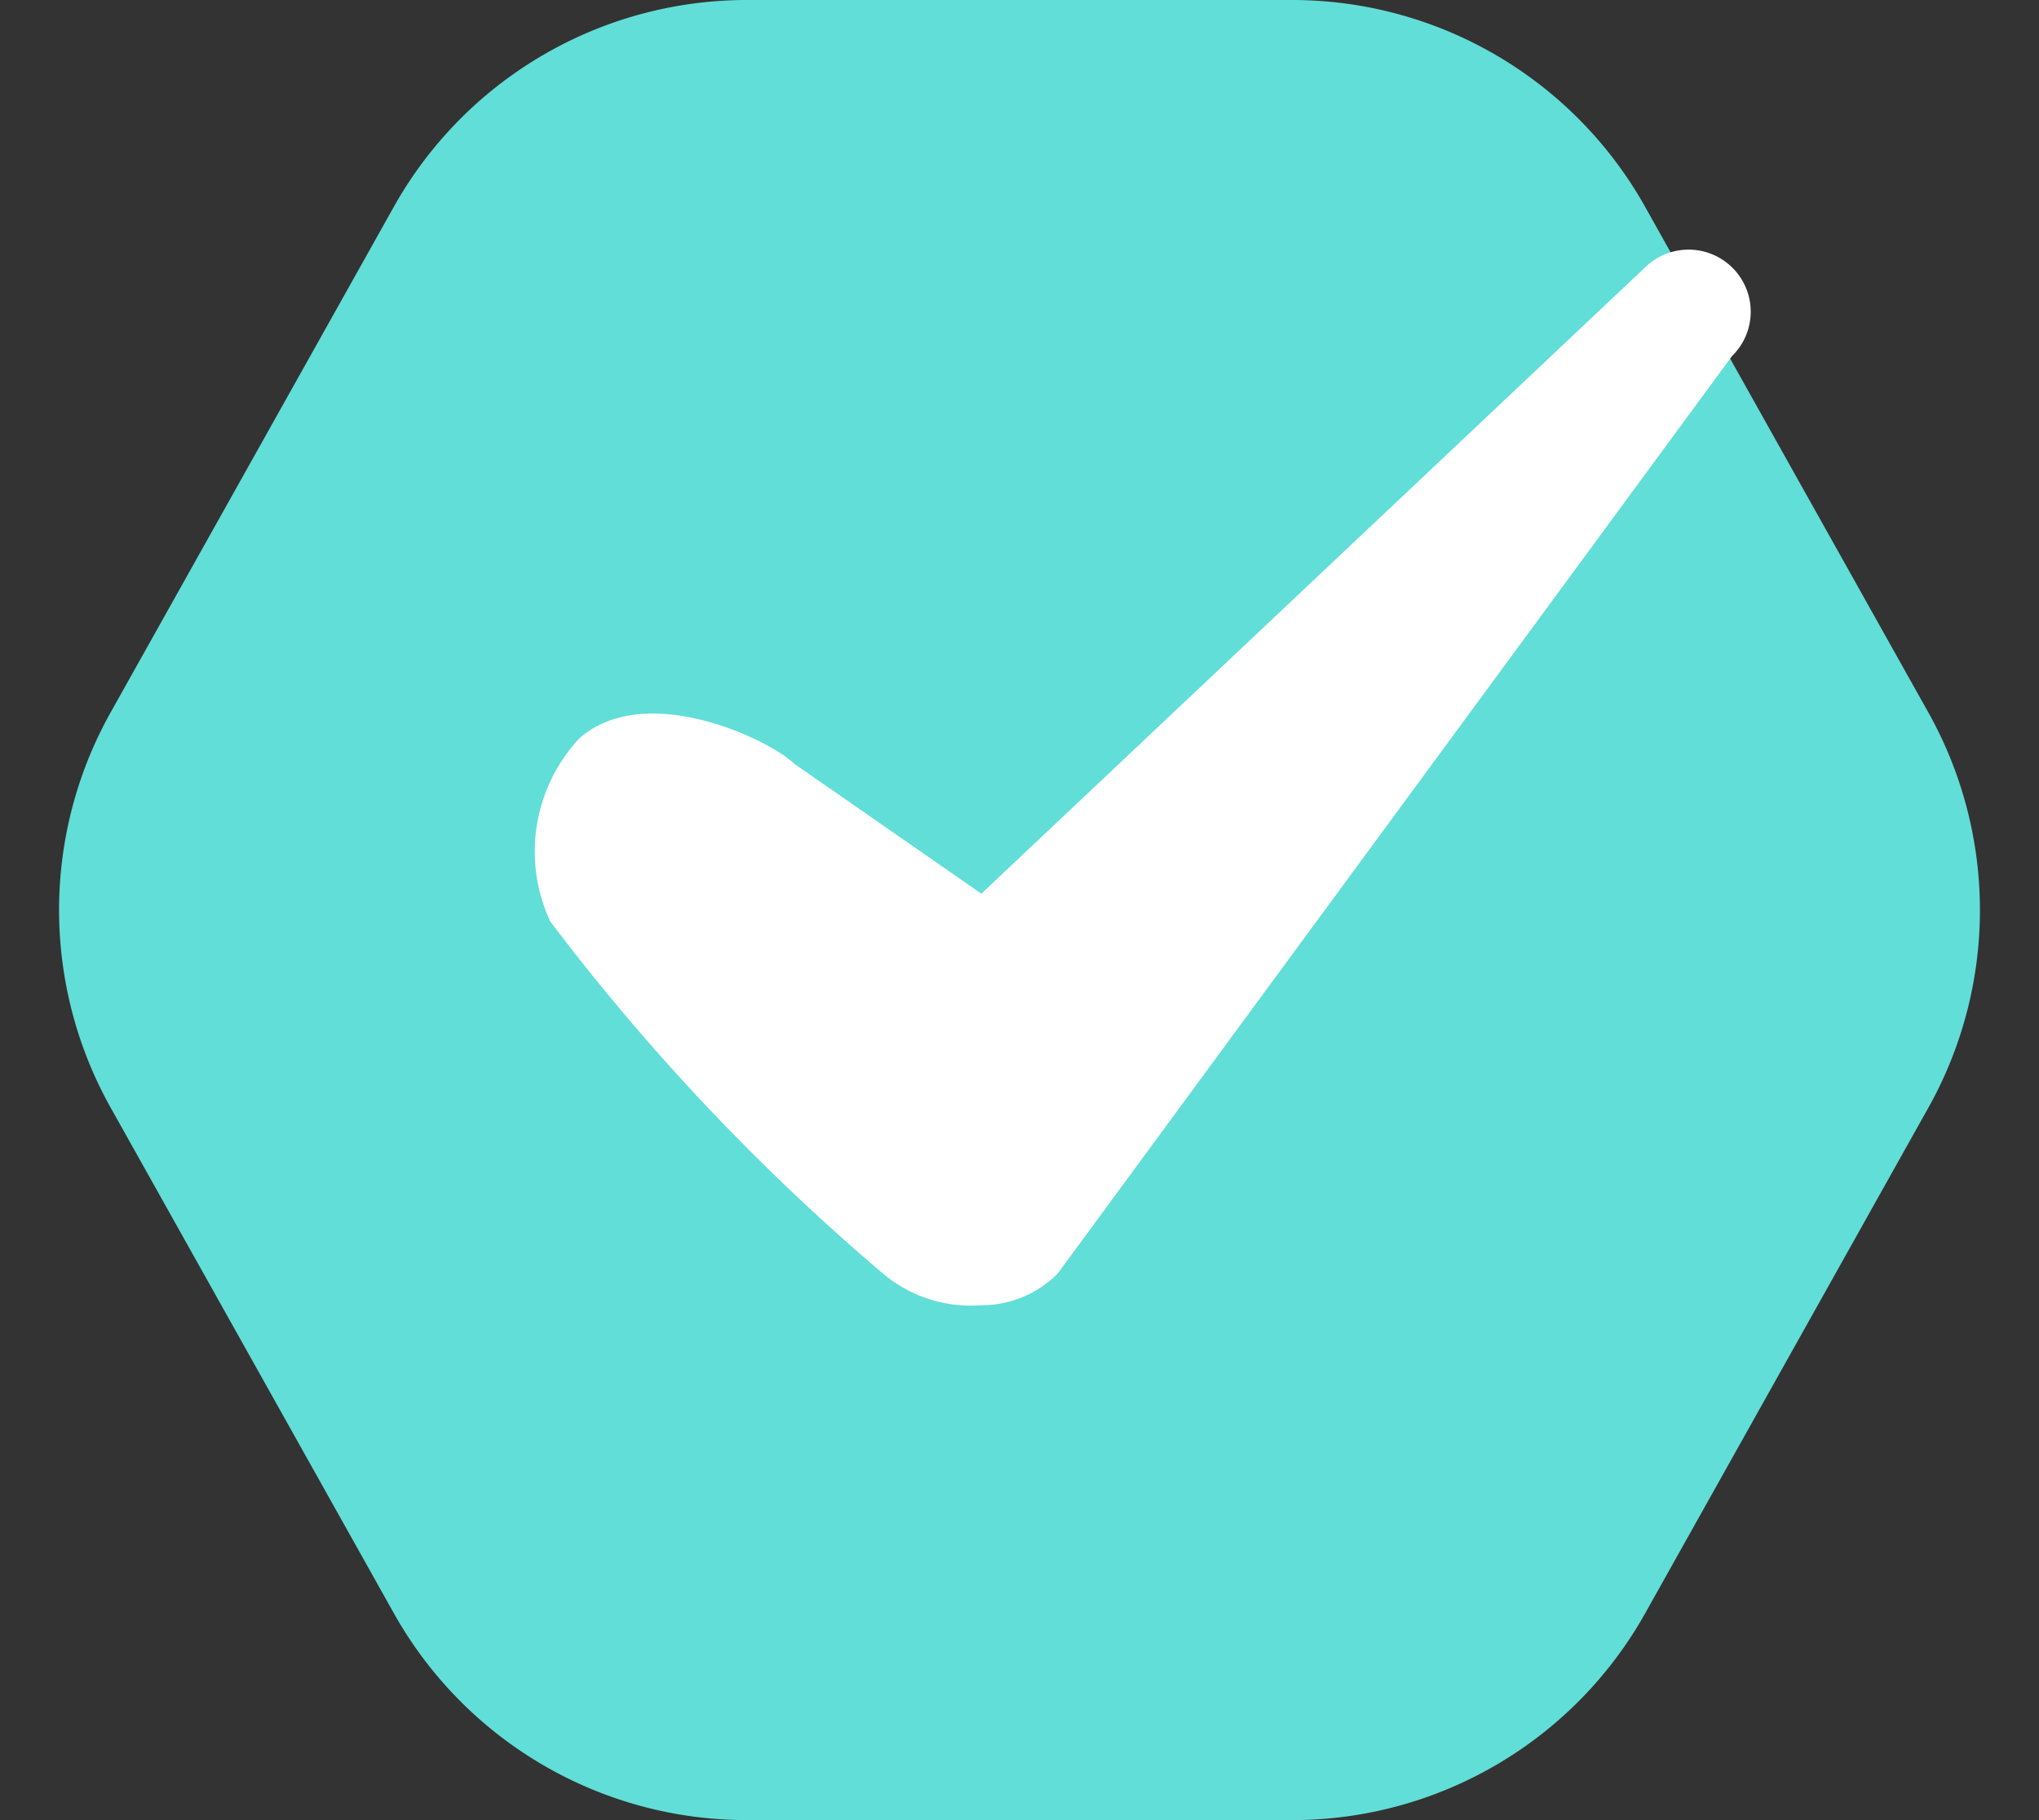 <svg xmlns="http://www.w3.org/2000/svg" width="20.16" height="18" viewBox="0 0 20.16 18"><rect x="0" y="0" width="20.16" height="18" fill="#333333" stroke="none"/><g transform="translate(-311 -1045)"><path d="M12.776,0a4,4,0,0,1,3.49,2.046l2.8,5a4,4,0,0,1,0,3.909l-2.8,5A4,4,0,0,1,12.776,18H7.384a4,4,0,0,1-3.49-2.046l-2.8-5a4,4,0,0,1,0-3.909l2.8-5A4,4,0,0,1,7.384,0Z" transform="translate(311 1045)" fill="#61ded7"/><path d="M-3015.318,903.173a1.347,1.347,0,0,1-.974-.314,21.864,21.864,0,0,1-3.289-3.482,1.641,1.641,0,0,1,.289-1.811c.658-.576,1.883.016,2.125.253l1.849,1.284,6.563-6.194a.614.614,0,0,1,.868.009.613.613,0,0,1-.009.868l-6.667,9.073A1.057,1.057,0,0,1-3015.318,903.173Z" transform="translate(3336.021 154.735)" fill="#fff"/></g></svg>